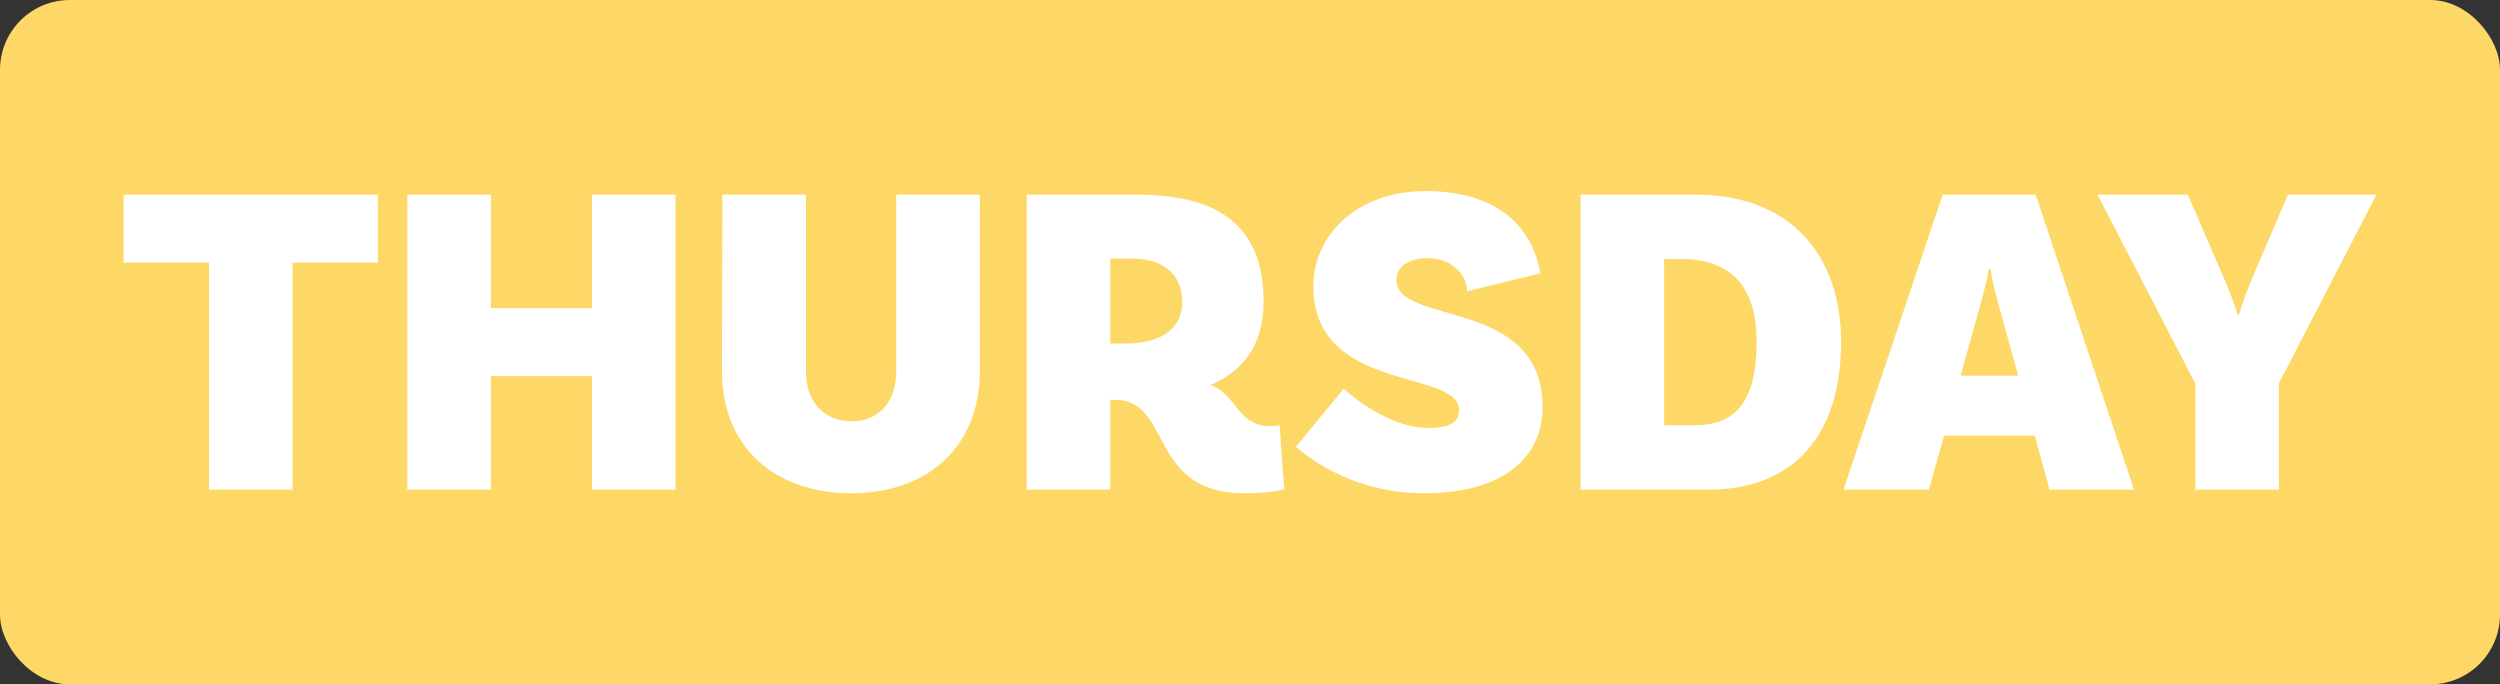 <svg xmlns="http://www.w3.org/2000/svg" width="179" height="49" viewBox="0 0 179 49" fill="none"><rect x="0" y="0" width="179" height="49" fill="#333333" stroke="none"/><rect width="179" height="49" rx="5" fill="#FED866"></rect><path d="M14.963 35.06H20.947V18.804H27.059V13.94H8.851V18.804H14.963V35.06Z" fill="white"></path><path d="M42.382 13.94V22.068H35.15V13.94H29.166V35.06H35.15V26.932H42.382V35.06H48.366V13.94H42.382Z" fill="white"></path><path d="M64.172 13.94V26.58C64.172 28.852 62.86 30.164 60.972 30.164C59.052 30.164 57.708 28.852 57.708 26.58V13.94H51.724L51.692 26.58C51.692 31.956 55.404 35.316 60.972 35.316C66.444 35.316 70.156 31.956 70.156 26.58V13.94H64.172Z" fill="white"></path><path d="M91.622 30.452C91.622 30.452 91.302 30.516 90.95 30.516C88.582 30.516 88.55 28.212 86.662 27.572C89.19 26.484 90.47 24.532 90.47 21.588C90.47 16.308 87.43 13.94 81.414 13.94H73.51V35.06H79.494V28.628H79.846C83.942 28.628 82.182 35.316 89.094 35.316C91.078 35.316 91.942 35.028 91.942 35.028L91.622 30.452ZM79.494 24.596V18.516H81.03C83.27 18.516 84.646 19.604 84.646 21.652C84.646 23.54 83.11 24.596 80.646 24.596H79.494Z" fill="white"></path><path d="M105.043 20.852L110.291 19.572C109.779 16.596 107.603 13.684 102.067 13.684C97.139 13.684 94.035 16.852 94.035 20.5C94.035 28.18 104.467 26.388 104.467 29.364C104.467 30.196 103.891 30.644 102.227 30.644C99.827 30.644 97.267 28.82 96.211 27.828L92.787 31.988C93.907 32.948 97.043 35.316 101.971 35.316C108.051 35.316 110.451 32.404 110.451 29.172C110.451 21.236 99.987 23.348 99.987 20.052C99.987 19.124 100.787 18.484 102.259 18.484C103.955 18.484 105.043 19.7 105.043 20.852Z" fill="white"></path><path d="M121.422 13.94H113.166V35.06H122.286C128.59 35.06 131.822 30.996 131.822 24.468C131.822 18.324 128.238 13.94 121.422 13.94ZM121.294 30.452H119.15V18.548H120.398C123.822 18.548 125.774 20.404 125.774 24.468C125.774 28.852 124.206 30.452 121.294 30.452Z" fill="white"></path><path d="M146.746 35.06H152.794L145.754 13.94H139.098L131.994 35.06H138.106L139.194 31.188H145.69L146.746 35.06ZM140.378 26.9L141.786 21.844C141.978 21.108 142.298 19.988 142.394 19.252H142.522C142.618 19.988 142.906 21.108 143.098 21.812L144.506 26.9H140.378Z" fill="white"></path><path d="M170.15 13.94H163.814L161.254 19.924C160.966 20.596 160.486 21.876 160.326 22.516H160.198C160.038 21.876 159.526 20.596 159.238 19.924L156.646 13.94H150.182L157.19 27.476V35.06H163.174V27.444L170.15 13.94Z" fill="white"></path></svg>